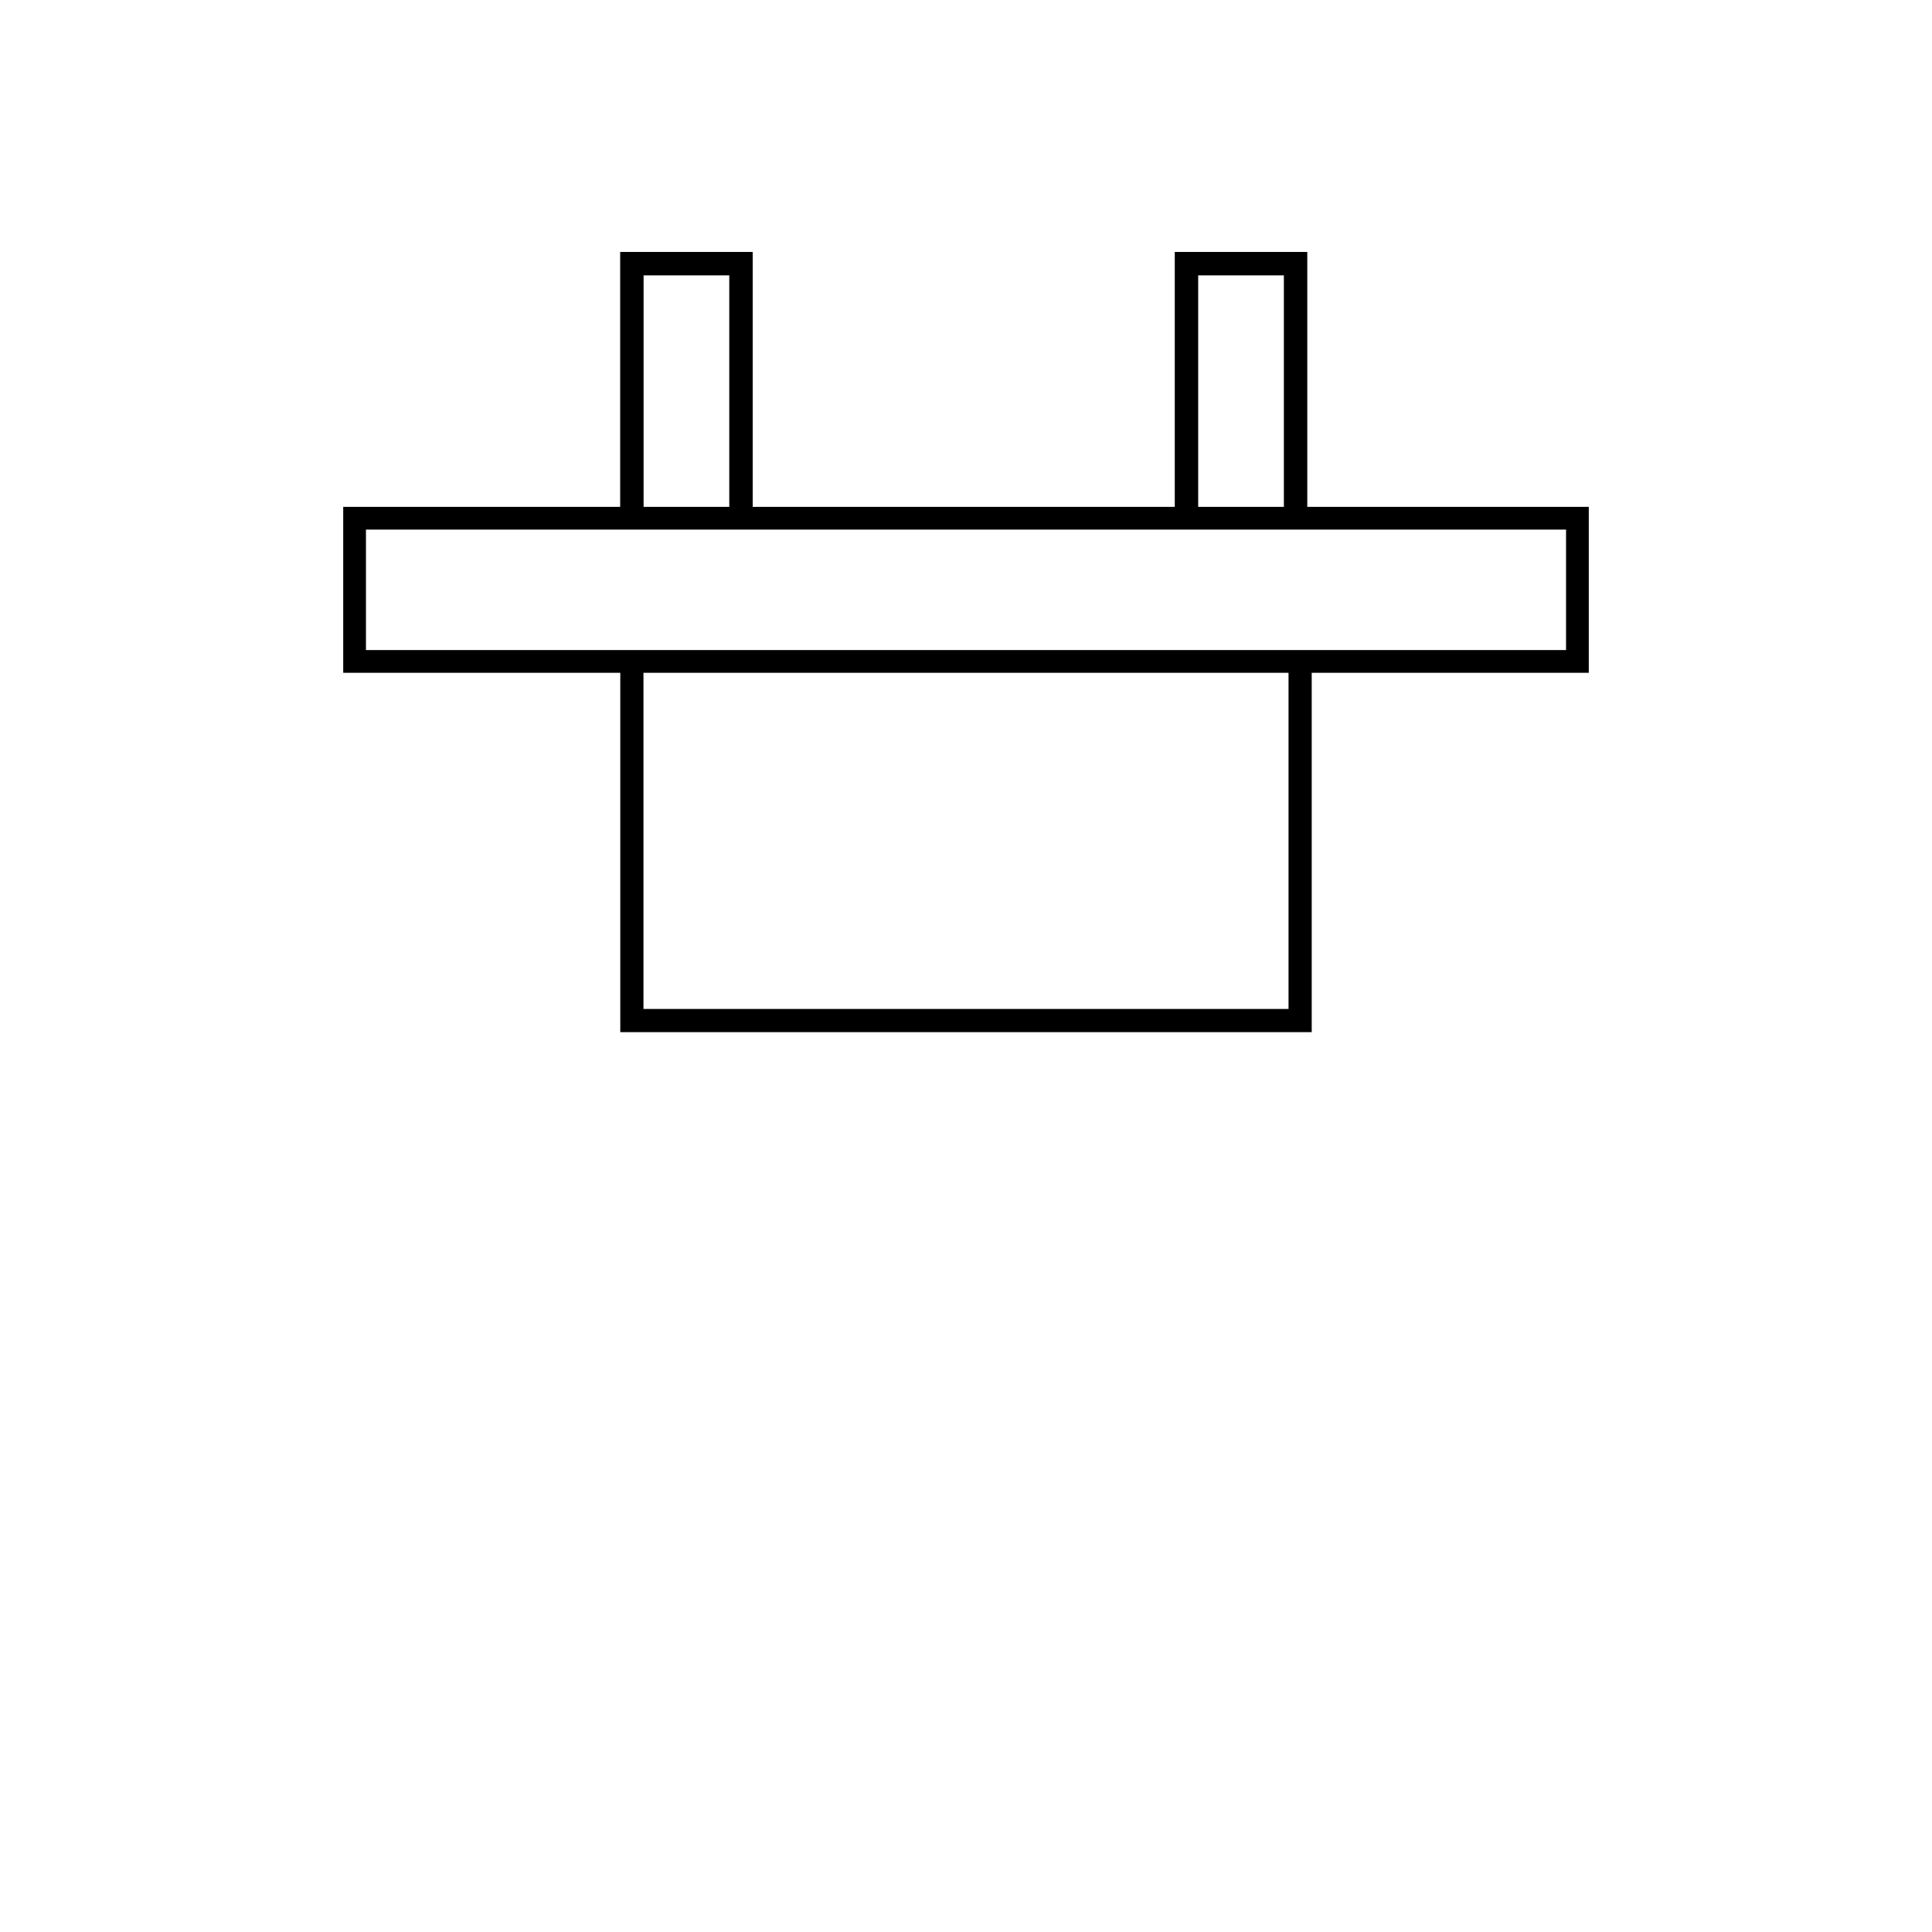 <svg xmlns="http://www.w3.org/2000/svg" viewBox="0 0 85 85">
  <g>
    <rect width="85" height="85" fill="none"/>
    <g>
      <path d="M68.9,23.3v5.3H16.1V23.3H68.9m1-1H15.1v7.3H69.9V22.3Z"/>
      <polyline points="27.8 29.4 27.8 44.9 57.2 44.9 57.2 29.4" fill="none" stroke="#000" stroke-miterlimit="10" stroke-width="1.02"/>
      <polyline points="27.8 22.4 27.8 11.6 32.6 11.6 32.6 22.4" fill="none" stroke="#000" stroke-miterlimit="10" stroke-width="1.03"/>
      <polyline points="52.2 22.4 52.2 11.6 57 11.6 57 22.4" fill="none" stroke="#000" stroke-miterlimit="10" stroke-width="1.03"/>
    </g>
  </g>
</svg>
